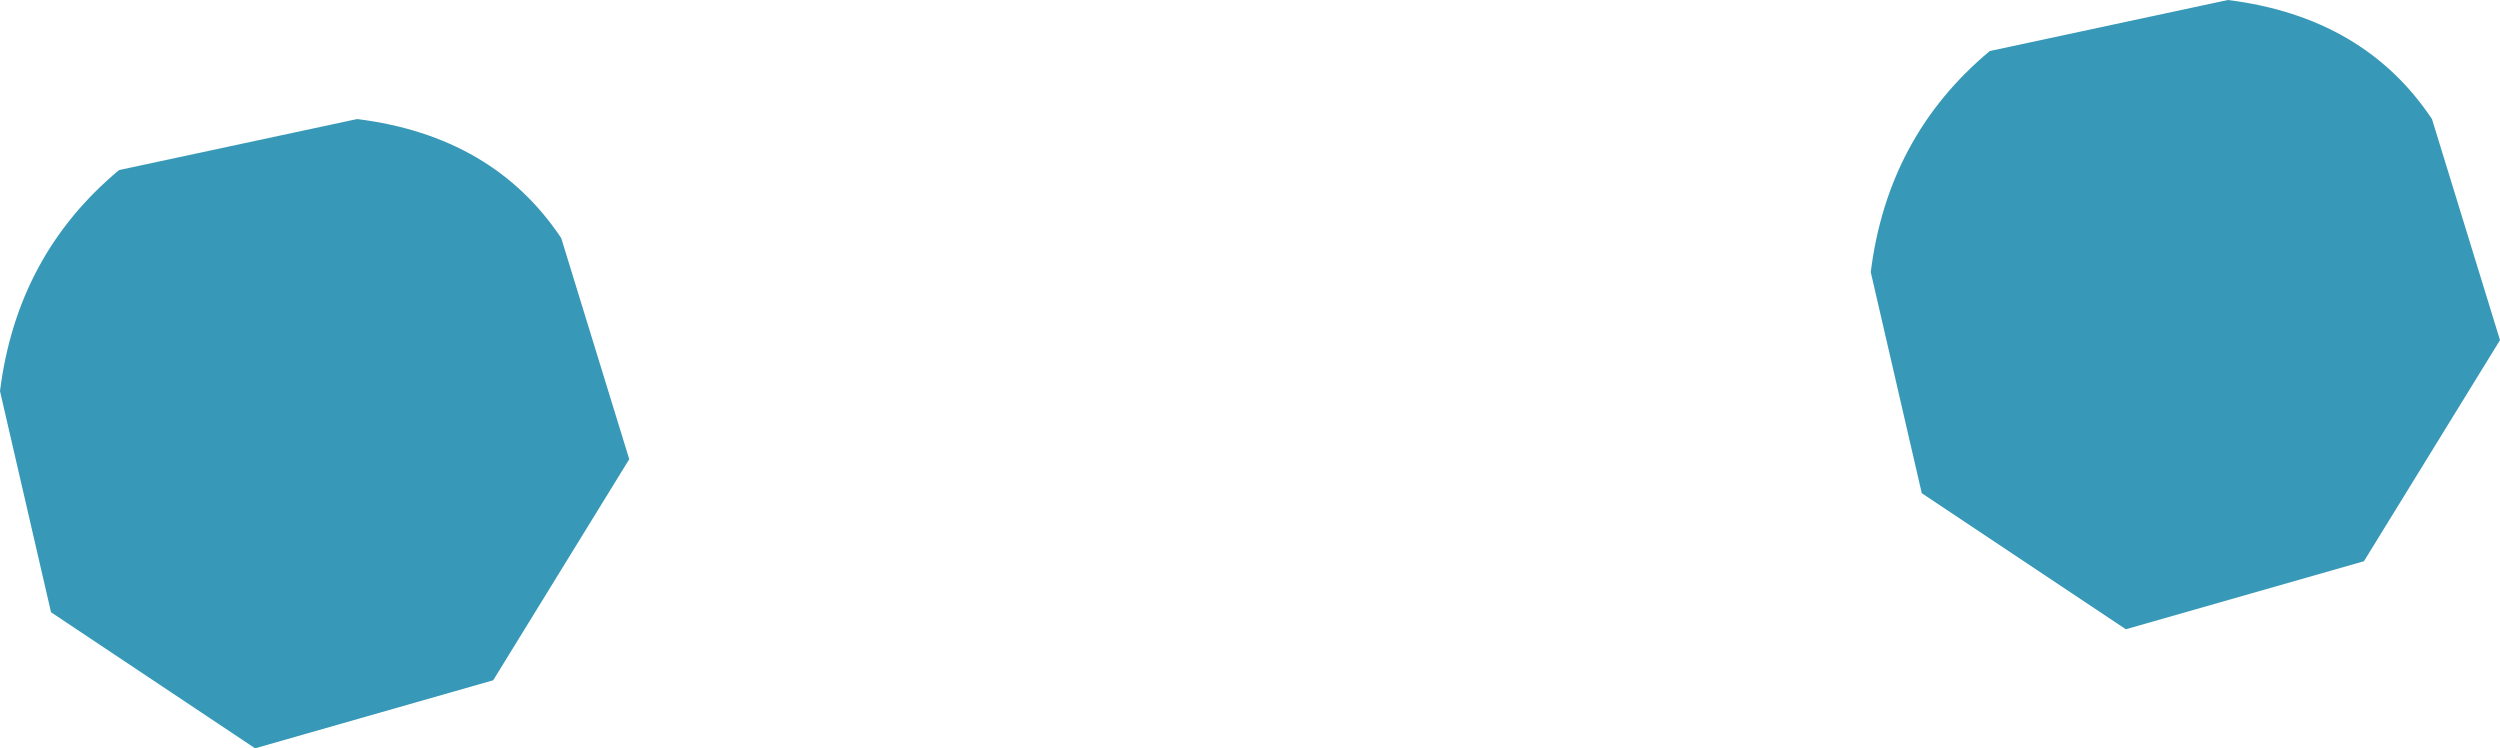 <?xml version="1.0" encoding="UTF-8" standalone="no"?>
<svg xmlns:xlink="http://www.w3.org/1999/xlink" height="2.2px" width="7.35px" xmlns="http://www.w3.org/2000/svg">
  <g transform="matrix(1.0, 0.0, 0.0, 1.0, -27.3, -15.2)">
    <path d="M27.45 17.0 L27.3 16.35 Q27.35 15.95 27.65 15.7 L28.35 15.55 Q28.75 15.6 28.95 15.9 L29.15 16.55 28.75 17.2 28.05 17.4 27.45 17.0" fill="#3799b7" fill-rule="evenodd" stroke="none"/>
    <path d="M32.95 16.65 L32.8 16.0 Q32.85 15.6 33.15 15.35 L33.85 15.2 Q34.25 15.25 34.45 15.55 L34.65 16.2 34.25 16.85 33.55 17.05 32.95 16.65" fill="#3799b7" fill-rule="evenodd" stroke="none"/>
  </g>
</svg>
